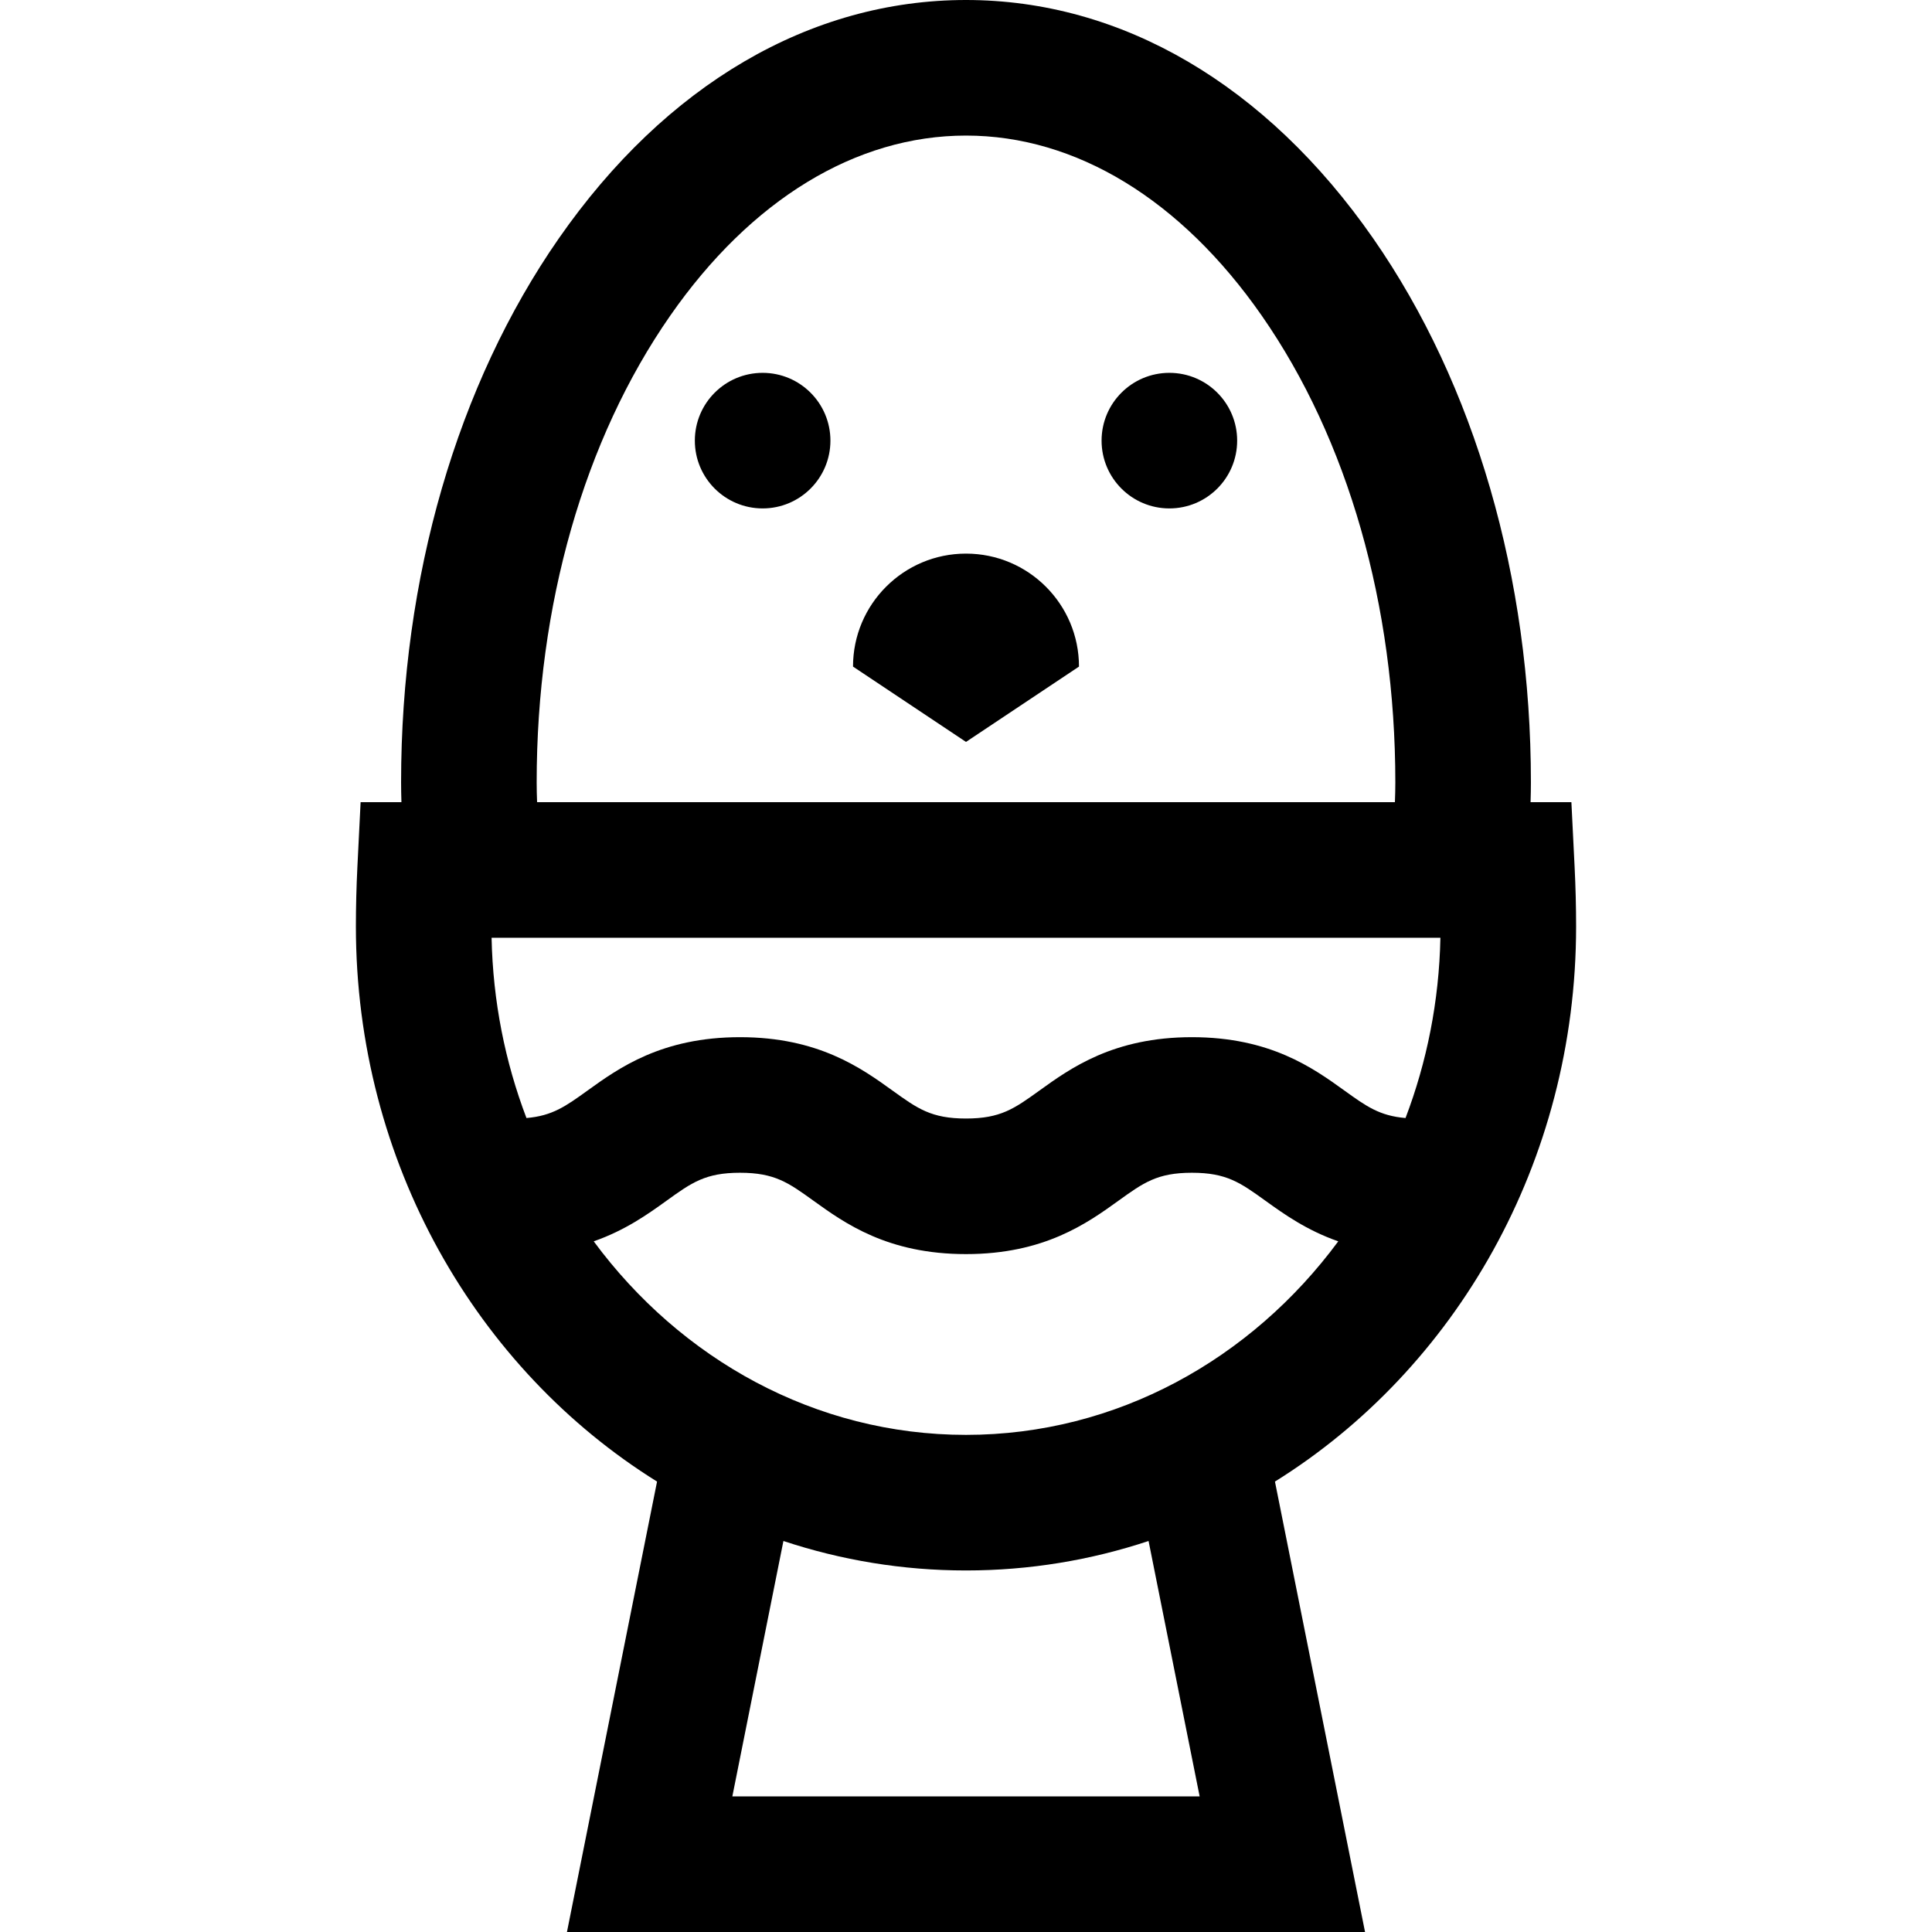 <?xml version="1.0" encoding="iso-8859-1"?>
<!-- Uploaded to: SVG Repo, www.svgrepo.com, Generator: SVG Repo Mixer Tools -->
<svg fill="#000000" height="800px" width="800px" version="1.1" id="Layer_1" xmlns="http://www.w3.org/2000/svg" xmlns:xlink="http://www.w3.org/1999/xlink" 
	 viewBox="0 0 512 512" xml:space="preserve">
<g>
	<g>
		<circle cx="202.105" cy="116.772" r="17.965"/>
	</g>
</g>
<g>
	<g>
		<circle cx="309.895" cy="116.772" r="17.965"/>
	</g>
</g>
<g>
	<g>
		<path d="M256,146.713c-16.537,0-29.942,13.405-29.942,29.942L256,196.616l29.942-19.961
			C285.942,160.119,272.536,146.713,256,146.713z"/>
	</g>
</g>
<g>
	<g>
		<path d="M417.684,245.52c0-5.183-0.134-10.519-0.4-15.862l-0.848-17.074h-10.82c0.054-1.74,0.091-3.485,0.091-5.24
			c0-54.219-14.846-105.419-41.804-144.171C335.564,22.436,297.244,0,256,0s-79.564,22.436-107.903,63.174
			c-26.958,38.752-41.804,89.952-41.804,144.171c0,1.755,0.037,3.5,0.091,5.24h-10.82l-0.848,17.074
			c-0.266,5.343-0.4,10.68-0.4,15.862c0,62.589,32.089,117.406,79.809,147.111L150.25,512h211.5l-23.874-119.368
			C385.594,362.926,417.684,308.109,417.684,245.52z M177.592,83.693C199.018,52.892,226.863,35.93,256,35.93
			s56.982,16.962,78.408,47.763c22.808,32.786,35.369,76.701,35.369,123.652c0,1.756-0.042,3.502-0.113,5.24H142.334
			c-0.069-1.738-0.111-3.484-0.111-5.24C142.222,160.393,154.783,116.479,177.592,83.693z M194.077,476.07l13.538-67.692
			c15.283,5.07,31.537,7.809,48.384,7.809s33.101-2.738,48.384-7.809l13.538,67.692H194.077z M256,380.257
			c-39.952,0-75.607-20.073-98.659-51.293c8.39-2.931,14.405-7.236,19.325-10.779c6.621-4.767,10.268-7.393,19.442-7.393
			c9.176,0,12.823,2.625,19.444,7.393c8.303,5.978,19.674,14.165,40.439,14.165c20.765,0,32.136-8.187,40.438-14.165
			c6.621-4.767,10.268-7.393,19.442-7.393c9.179,0,12.827,2.626,19.449,7.393c4.921,3.543,10.941,7.851,19.335,10.781
			C331.604,360.186,295.95,380.257,256,380.257z M315.871,274.863c-20.764,0-32.134,8.187-40.437,14.165
			c-6.621,4.767-10.268,7.393-19.443,7.393c-9.177,0-12.823-2.625-19.444-7.393c-8.303-5.978-19.674-14.165-40.439-14.165
			c-20.764,0-32.134,8.187-40.437,14.165c-5.767,4.152-9.281,6.678-16.153,7.261c-5.641-14.803-8.897-30.91-9.244-47.775h251.448
			c-0.346,16.864-3.603,32.972-9.245,47.776c-6.882-0.581-10.397-3.108-16.167-7.263
			C348.009,283.049,336.639,274.863,315.871,274.863z"/>
	</g>
</g>
</svg>